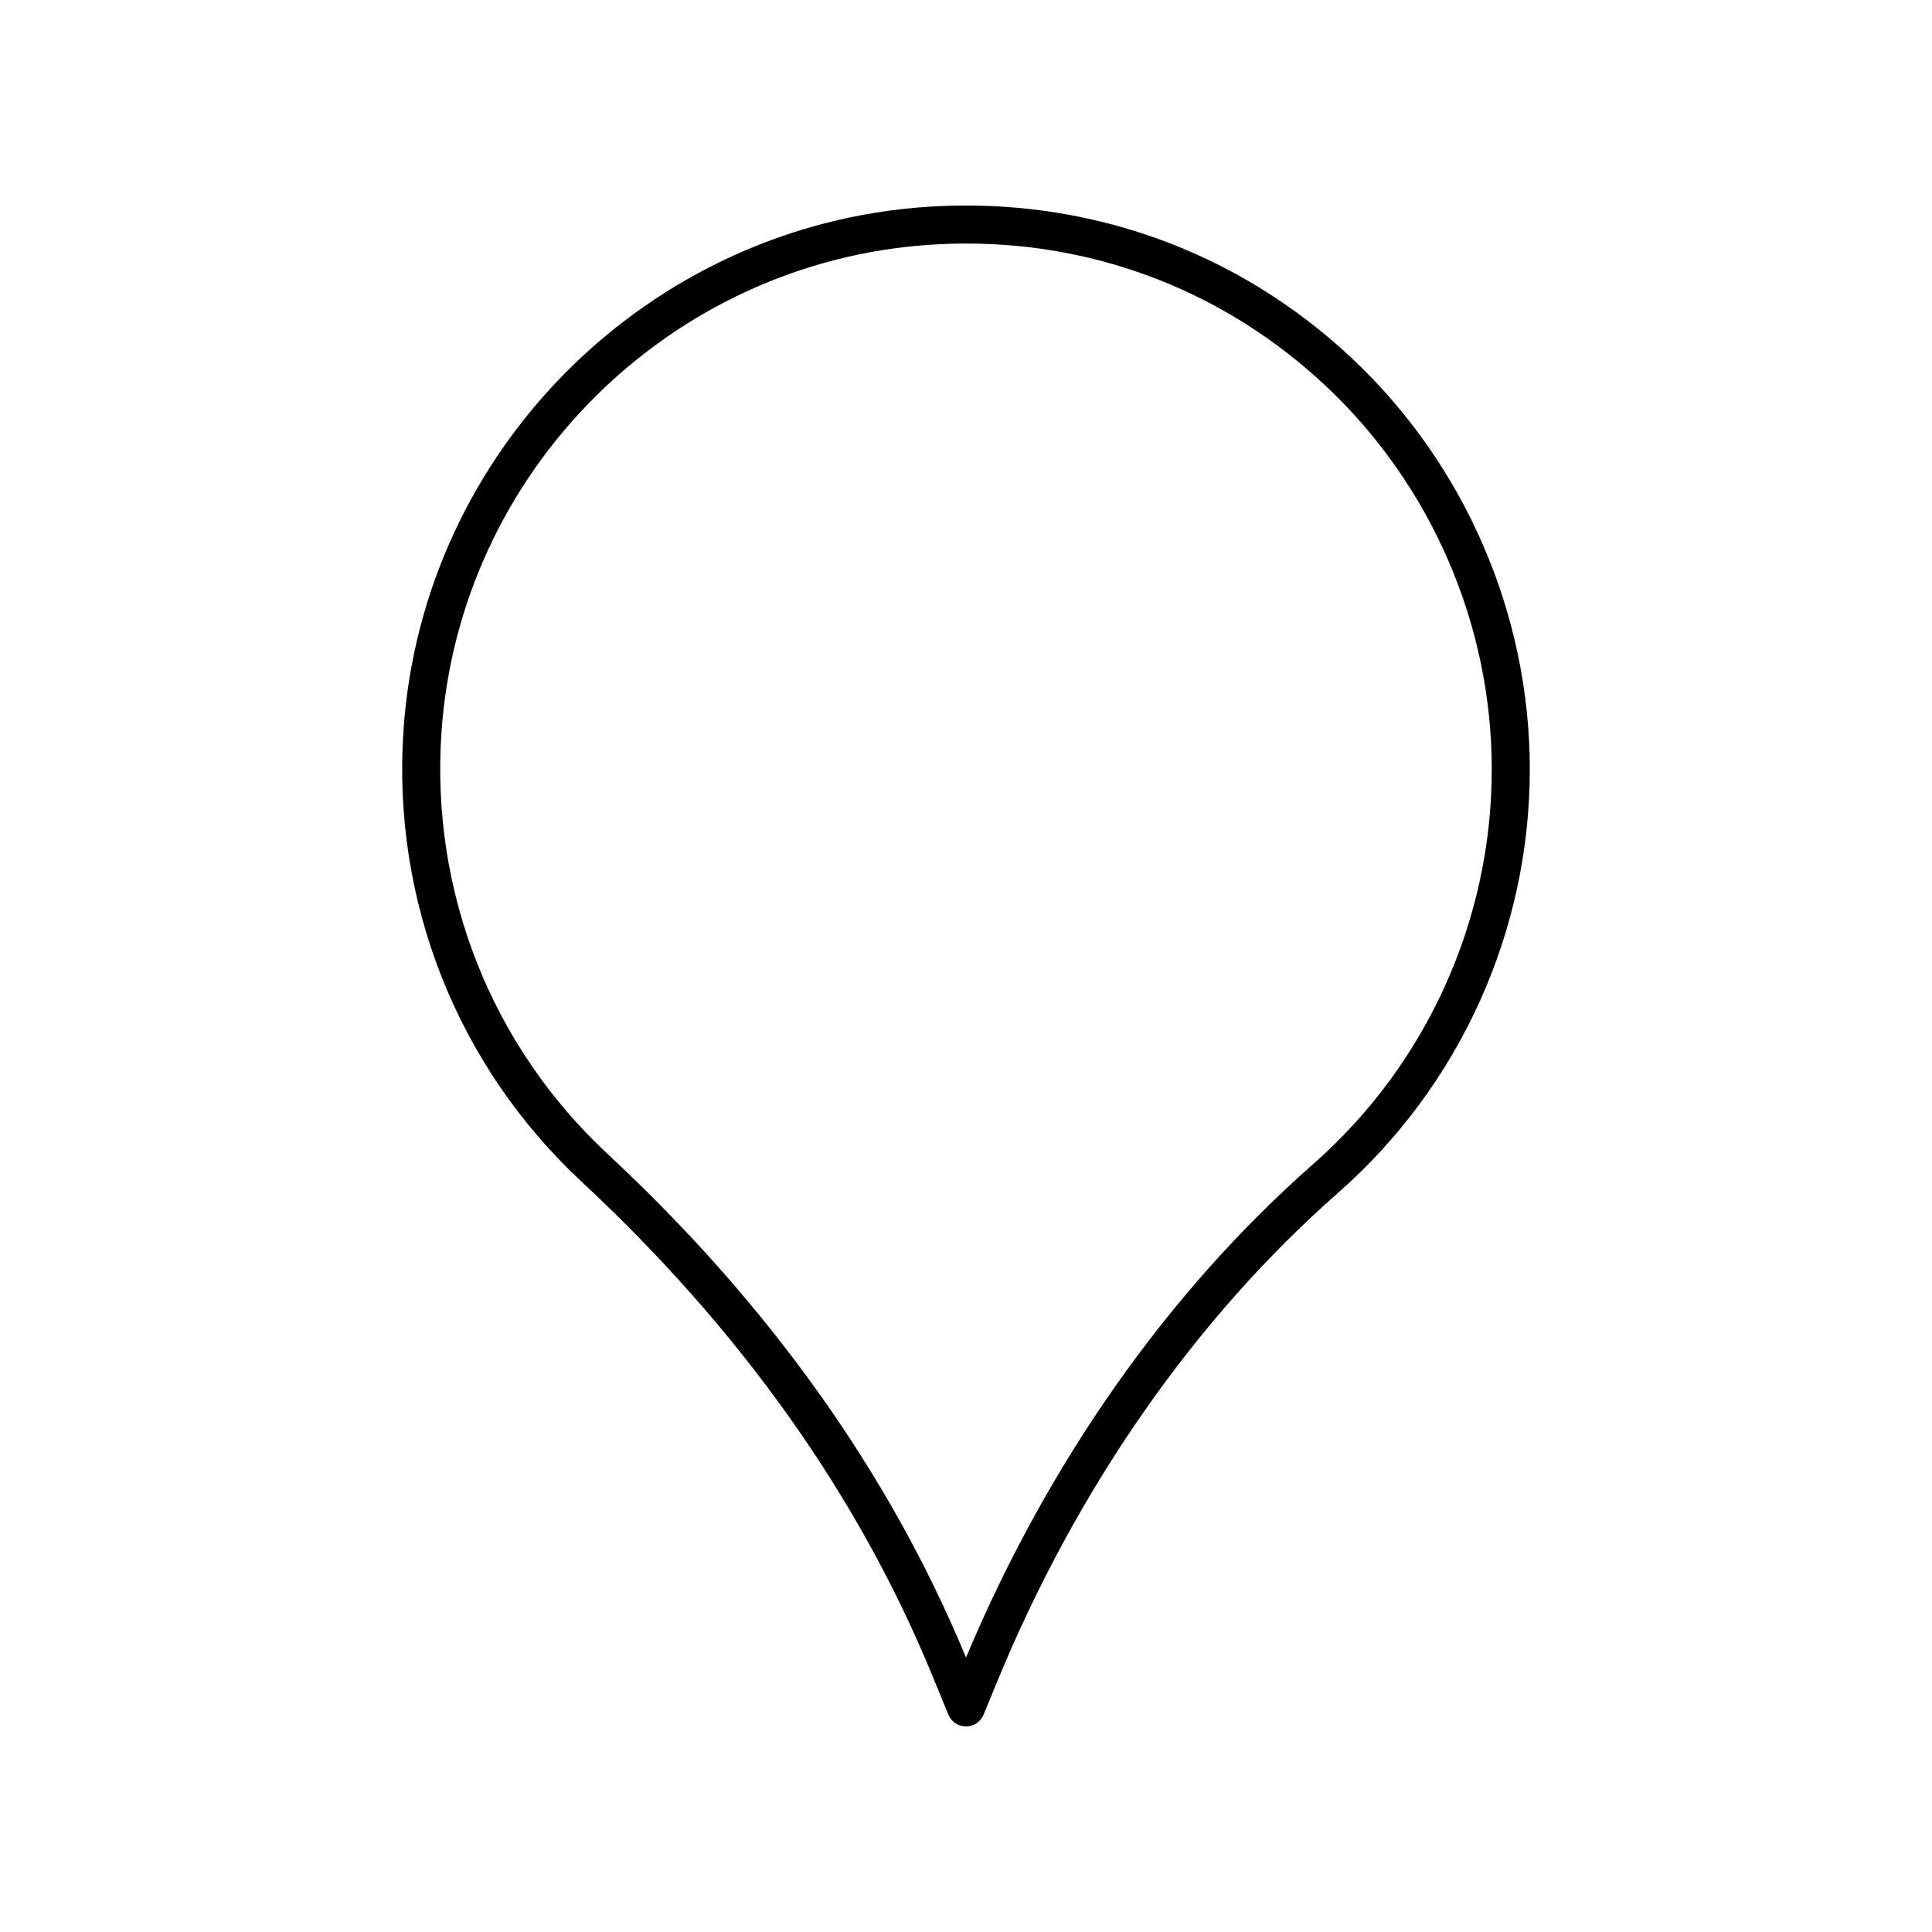 <?xml version="1.0" encoding="UTF-8"?>
<!-- Uploaded to: SVG Repo, www.svgrepo.com, Generator: SVG Repo Mixer Tools -->
<svg fill="#000000" width="800px" height="800px" version="1.1" viewBox="144 144 512 512" xmlns="http://www.w3.org/2000/svg">
 <path d="m250.93 337.5c-3.07 45.289 14.168 88.938 47.301 119.76 41.973 39.047 73.18 82.973 92.746 130.55l4.359 10.594c0.777 1.887 2.617 3.121 4.66 3.121s3.883-1.234 4.66-3.121l3.523-8.562c21.172-51.473 52.457-96.344 90.469-129.77 32.262-28.379 50.766-69.27 50.766-112.19 0-41.172-17.246-80.934-47.312-109.09-30.484-28.547-70.34-42.715-112.2-40-74.203 4.891-133.95 64.516-138.97 138.7zm139.63-128.64c3.191-0.211 6.371-0.316 9.535-0.316 35.539 0 69.012 13.172 95.117 37.613 28.039 26.258 44.121 63.336 44.121 101.73 0 40.023-17.254 78.156-47.34 104.62-38.492 33.848-70.258 79.008-91.992 130.75-20.141-48.66-52.074-93.531-94.91-133.38-30.895-28.738-46.965-69.449-44.102-111.7 4.68-69.168 60.391-124.77 129.57-129.32z"/>
</svg>